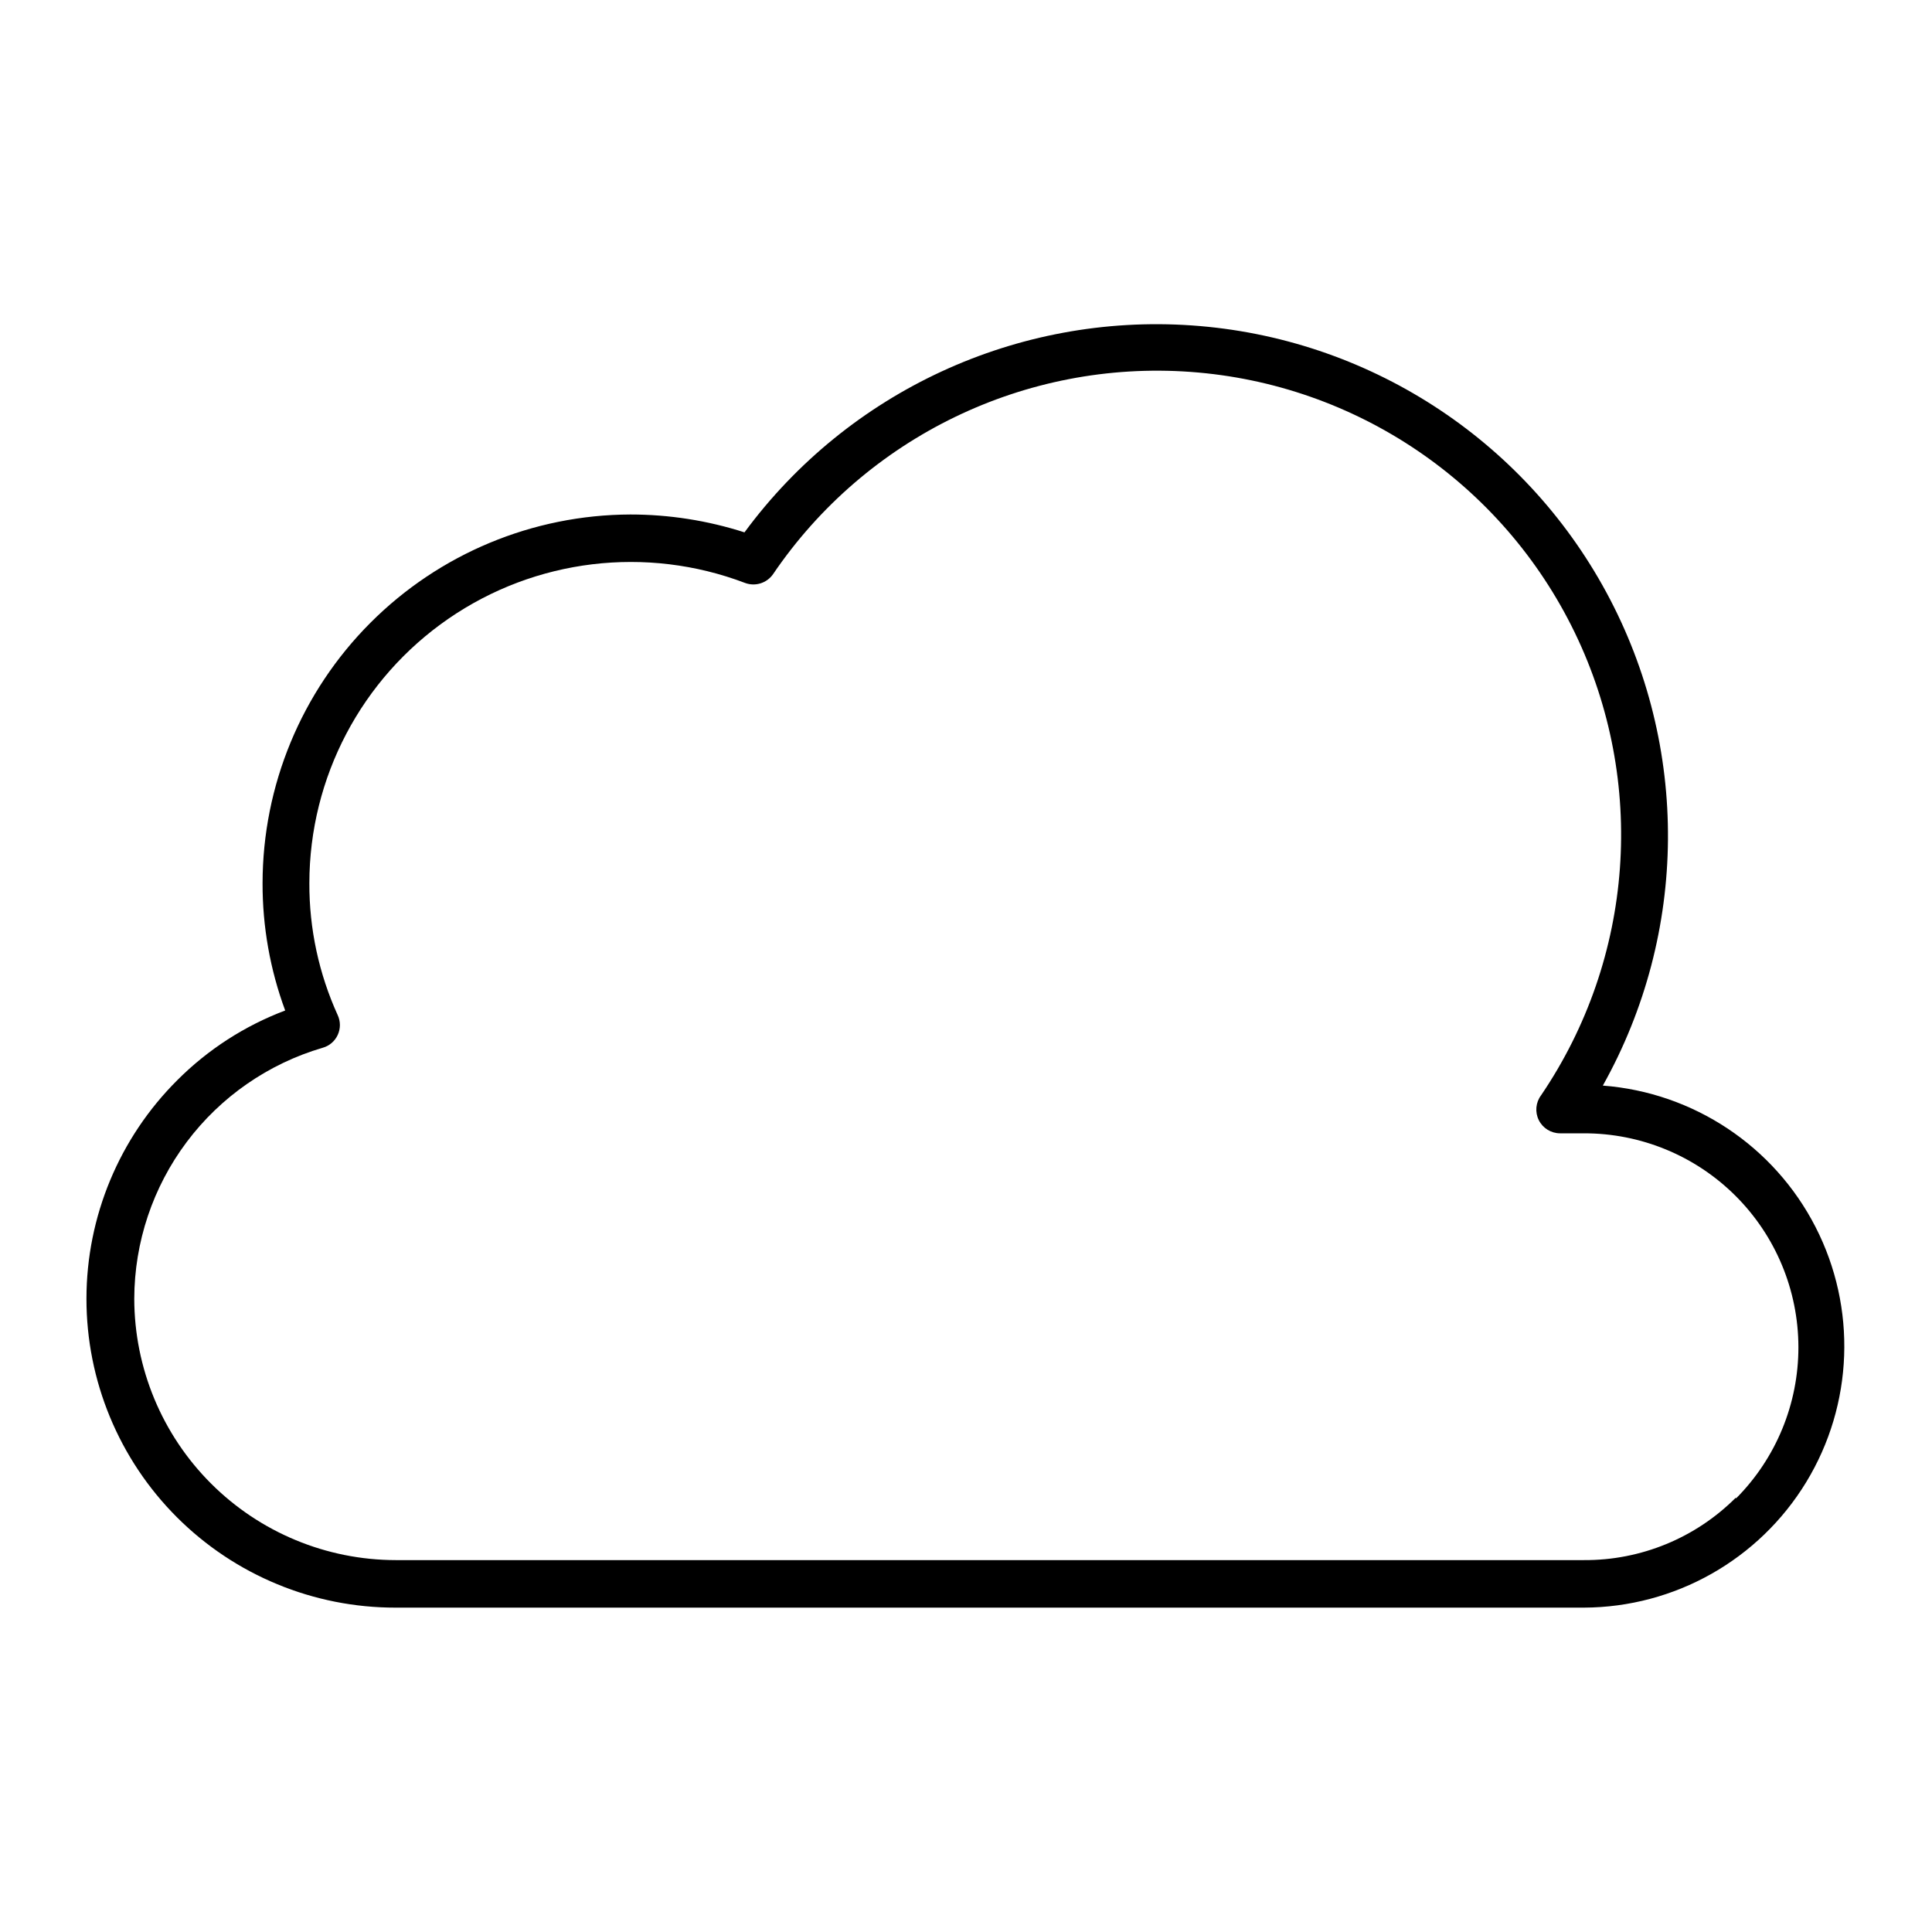 <?xml version="1.0" encoding="UTF-8"?>
<!-- The Best Svg Icon site in the world: iconSvg.co, Visit us! https://iconsvg.co -->
<svg fill="#000000" width="800px" height="800px" version="1.1" viewBox="144 144 512 512" xmlns="http://www.w3.org/2000/svg">
 <path d="m568.77 431.69c22.672-40.516 23.031-89.816 0.957-130.66s-63.512-67.551-109.83-70.785c-46.312-3.234-91.062 17.457-118.6 54.836-9.77-3.137-19.969-4.734-30.23-4.734-25.863 0.078-50.645 10.402-68.914 28.711-18.273 18.309-28.543 43.113-28.57 68.977-0.031 11.52 2 22.953 5.996 33.758-10.727 4.043-20.465 10.332-28.566 18.438-15.406 15.332-24.078 36.168-24.102 57.902-0.02 21.734 8.605 42.586 23.977 57.953 15.371 15.363 36.227 23.984 57.961 23.953h314.88c24.09-0.082 46.41-12.68 58.938-33.258 12.527-20.582 13.457-46.195 2.461-67.633-10.992-21.438-32.34-35.621-56.363-37.457zm35.266 109.18h0.004c-10.676 10.699-25.195 16.672-40.305 16.574h-314.88c-18.363-0.023-35.969-7.332-48.953-20.316-12.988-12.988-20.293-30.59-20.32-48.957 0.035-14.984 4.918-29.559 13.914-41.547 9-11.984 21.633-20.738 36.012-24.953 1.762-0.484 3.215-1.723 3.981-3.379 0.785-1.676 0.785-3.613 0-5.289-4.988-10.977-7.551-22.902-7.504-34.965 0.023-27.996 13.805-54.191 36.859-70.074 23.055-15.883 52.441-19.426 78.613-9.477 2.707 1.004 5.75 0.051 7.406-2.316 24.668-36.359 66.859-56.797 110.68-53.613 43.82 3.184 82.617 29.504 101.77 69.047 19.152 39.543 15.758 86.301-8.91 122.66-1.434 1.906-1.664 4.461-0.598 6.594 1.066 2.133 3.25 3.481 5.633 3.481h6.301c15.051-0.031 29.496 5.914 40.16 16.535 10.664 10.621 16.672 25.043 16.699 40.094 0.027 15.051-5.93 29.496-16.555 40.156z"/>
</svg>